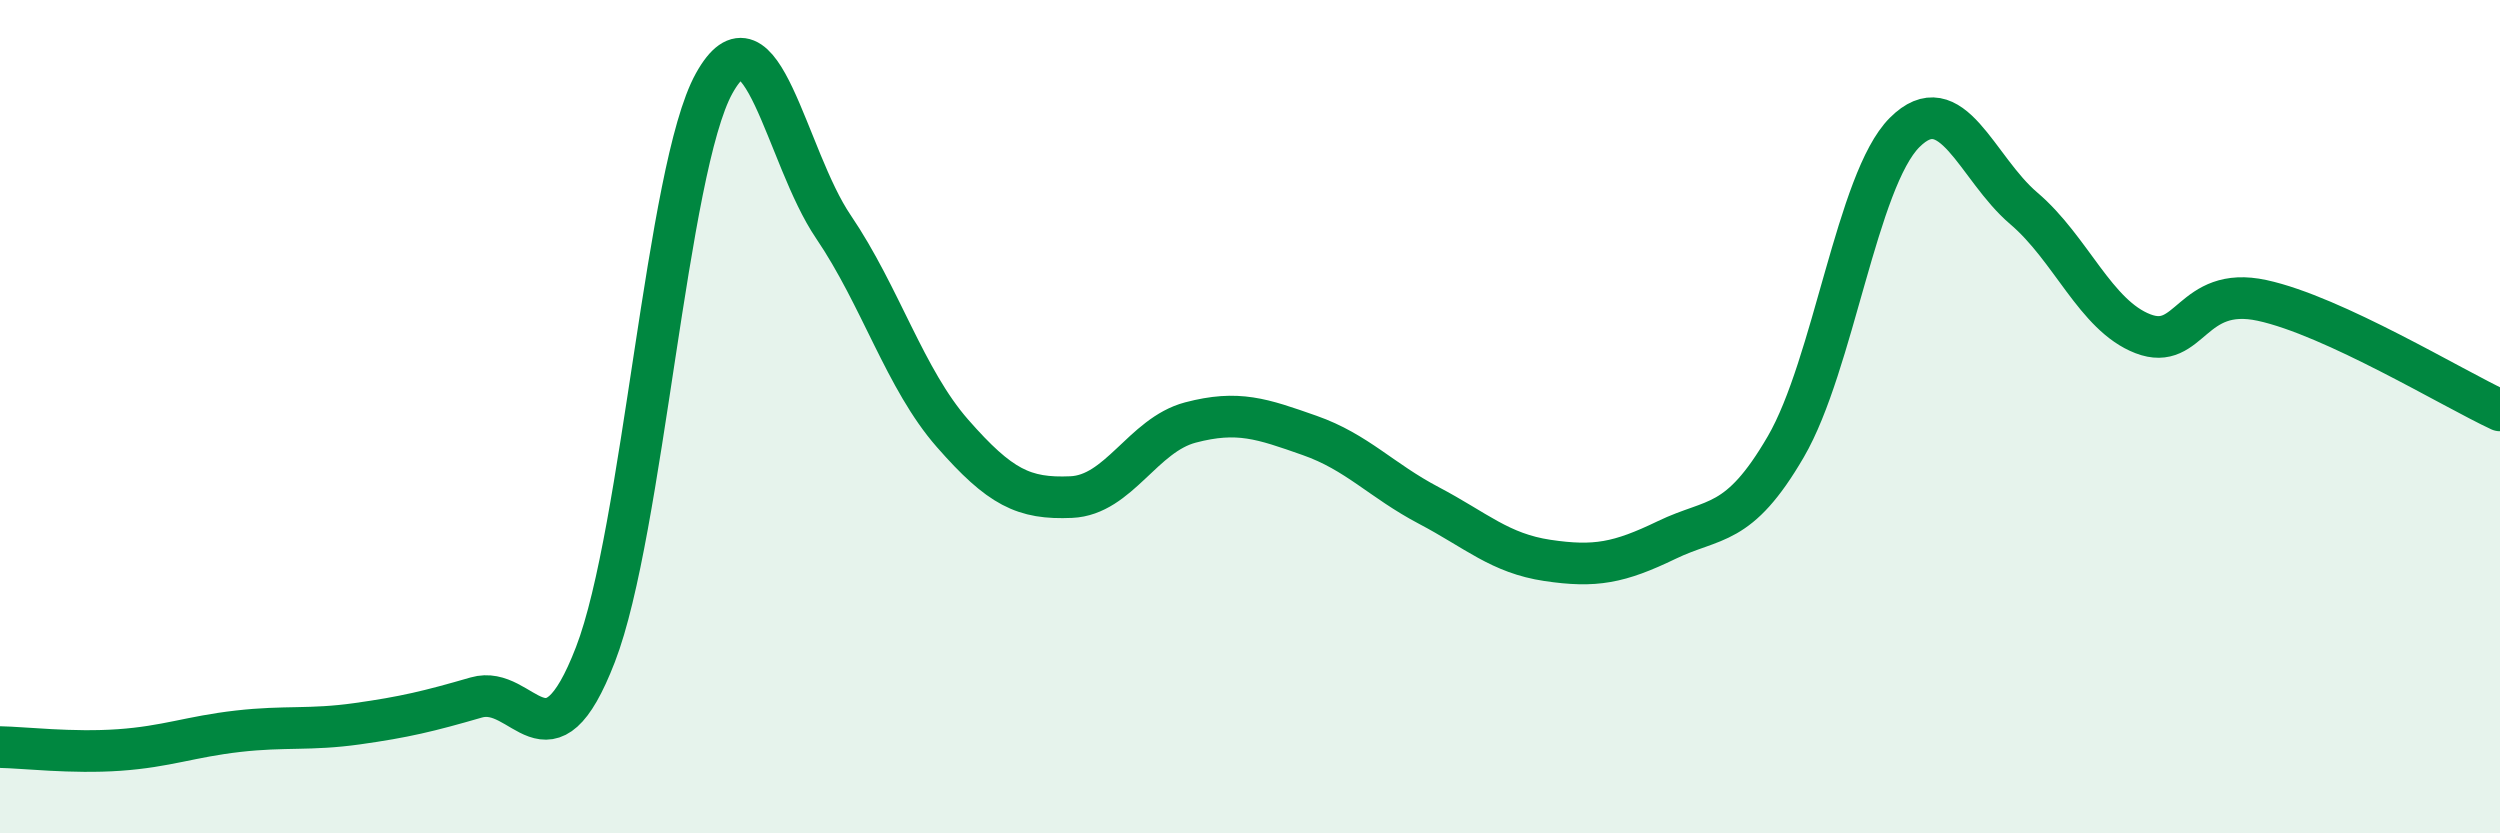 
    <svg width="60" height="20" viewBox="0 0 60 20" xmlns="http://www.w3.org/2000/svg">
      <path
        d="M 0,17.93 C 0.57,17.94 1.72,18.08 2.86,18 C 4,17.92 4.57,17.68 5.71,17.55 C 6.85,17.42 7.43,17.53 8.57,17.37 C 9.71,17.21 10.29,17.07 11.43,16.74 C 12.57,16.41 13.15,18.66 14.29,15.71 C 15.43,12.76 16,4.05 17.14,2 C 18.28,-0.05 18.86,3.76 20,5.44 C 21.14,7.12 21.72,9.1 22.86,10.4 C 24,11.7 24.57,11.98 25.71,11.93 C 26.85,11.88 27.43,10.44 28.57,10.14 C 29.71,9.84 30.29,10.05 31.43,10.45 C 32.57,10.85 33.15,11.53 34.29,12.13 C 35.43,12.73 36,13.28 37.14,13.45 C 38.28,13.62 38.86,13.51 40,12.96 C 41.14,12.41 41.72,12.68 42.86,10.72 C 44,8.76 44.57,4.32 45.71,3.18 C 46.85,2.04 47.43,4.03 48.57,5 C 49.71,5.97 50.29,7.57 51.43,8.01 C 52.57,8.45 52.58,6.84 54.29,7.21 C 56,7.58 58.86,9.32 60,9.85L60 20L0 20Z"
        fill="#008740"
        opacity="0.1"
        stroke-linecap="round"
        stroke-linejoin="round"
      />
      <path
        d="M 0,17.93 C 0.57,17.94 1.72,18.08 2.86,18 C 4,17.92 4.57,17.68 5.71,17.55 C 6.85,17.42 7.43,17.53 8.57,17.37 C 9.71,17.21 10.29,17.07 11.43,16.74 C 12.57,16.41 13.15,18.66 14.29,15.71 C 15.43,12.76 16,4.05 17.14,2 C 18.28,-0.05 18.86,3.76 20,5.44 C 21.14,7.12 21.72,9.1 22.86,10.4 C 24,11.7 24.57,11.98 25.71,11.93 C 26.85,11.88 27.43,10.44 28.57,10.14 C 29.71,9.84 30.29,10.05 31.43,10.45 C 32.57,10.85 33.15,11.53 34.29,12.13 C 35.43,12.73 36,13.28 37.14,13.45 C 38.28,13.62 38.86,13.51 40,12.96 C 41.14,12.41 41.72,12.68 42.86,10.72 C 44,8.76 44.57,4.32 45.71,3.18 C 46.85,2.04 47.43,4.03 48.57,5 C 49.71,5.97 50.29,7.57 51.43,8.01 C 52.57,8.45 52.58,6.84 54.29,7.21 C 56,7.58 58.86,9.32 60,9.85"
        stroke="#008740"
        stroke-width="1"
        fill="none"
        stroke-linecap="round"
        stroke-linejoin="round"
      />
    </svg>
  